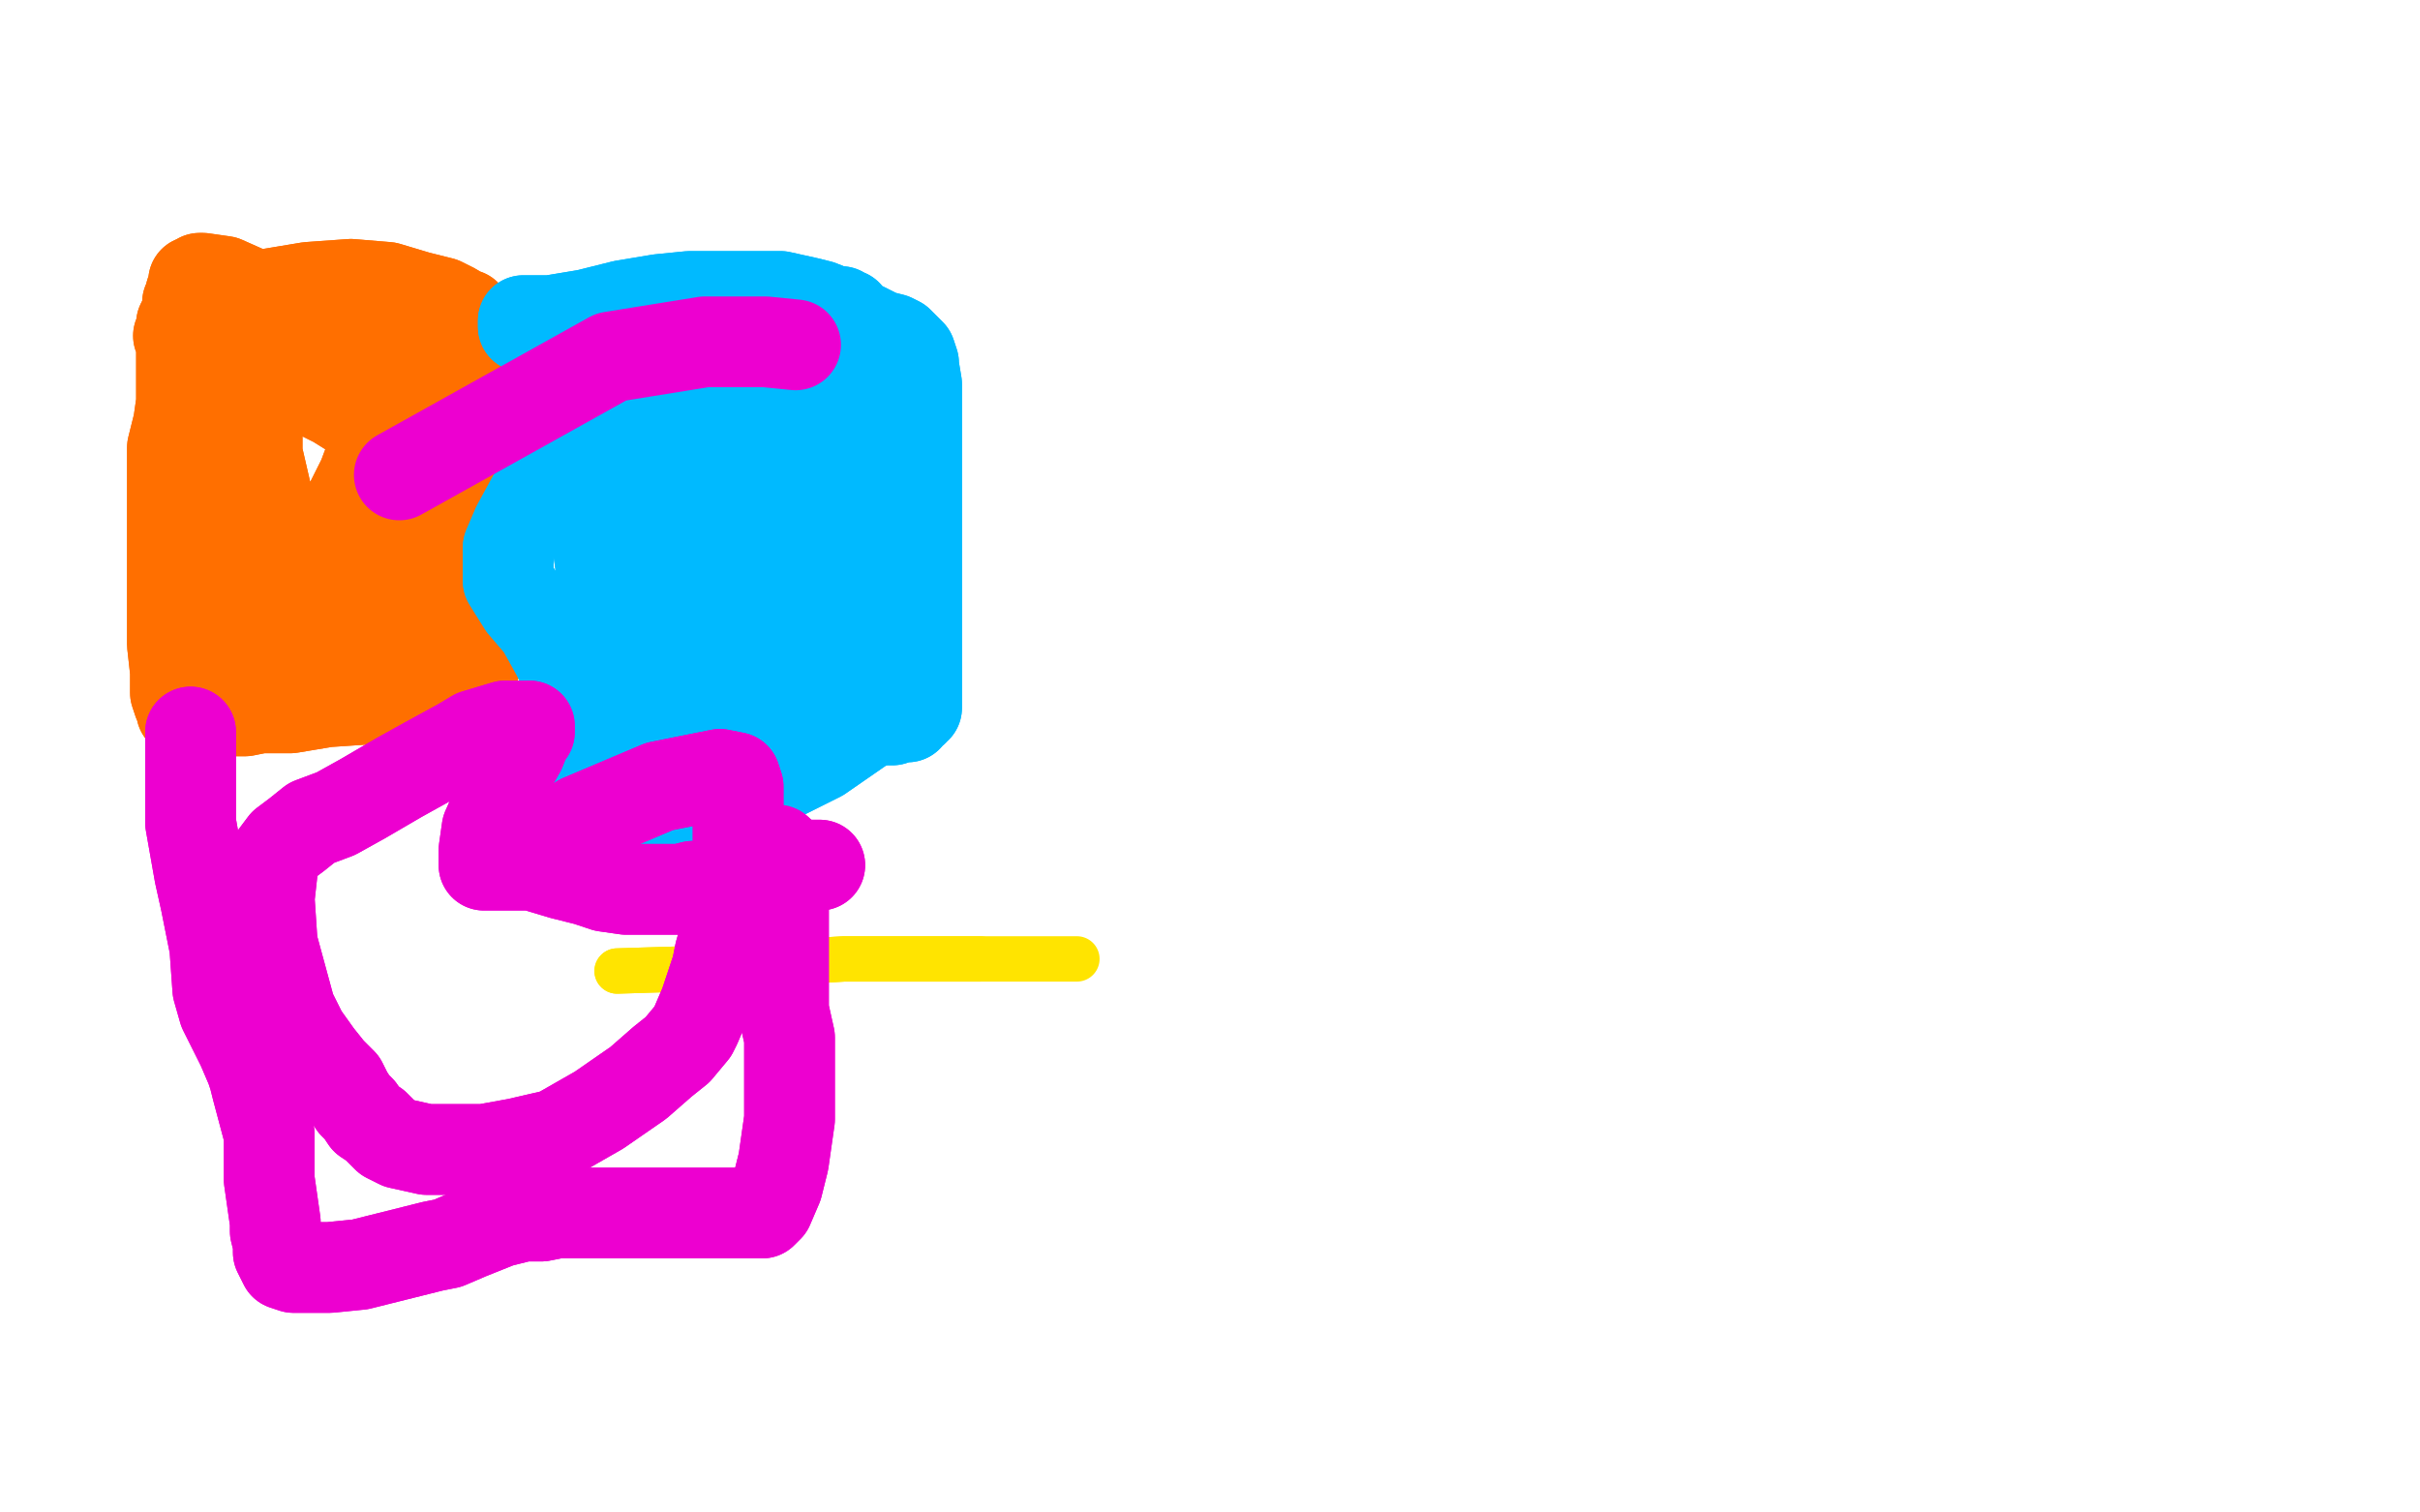 <?xml version="1.0" standalone="no"?>
<!DOCTYPE svg PUBLIC "-//W3C//DTD SVG 1.1//EN"
"http://www.w3.org/Graphics/SVG/1.1/DTD/svg11.dtd">

<svg width="800" height="500" version="1.1" xmlns="http://www.w3.org/2000/svg" xmlns:xlink="http://www.w3.org/1999/xlink" style="stroke-antialiasing: false"><desc>This SVG has been created on https://colorillo.com/</desc><rect x='0' y='0' width='800' height='500' style='fill: rgb(255,255,255); stroke-width:0' /><polyline points="204,321 236,320 236,320 246,319 246,319 279,317 279,317 301,317 301,317 324,317 324,317" style="fill: none; stroke: #ffe400; stroke-width: 15; stroke-linejoin: round; stroke-linecap: round; stroke-antialiasing: false; stroke-antialias: 0; opacity: 1.0"/>
<polyline points="204,321 236,320 236,320 246,319 246,319 279,317 279,317 301,317 301,317 324,317 356,317" style="fill: none; stroke: #ffe400; stroke-width: 15; stroke-linejoin: round; stroke-linecap: round; stroke-antialiasing: false; stroke-antialias: 0; opacity: 1.0"/>
<polyline points="64,100 64,100 64,100 64,102 64,102 64,105 64,105 63,113 63,113 63,118 63,118 61,134 61,134 59,155 59,164 59,168 59,172 59,177 61,182 62,184 63,185 64,186 67,187 67,187 68,187 69,188 69,189 70,191 71,194 71,198 72,202 72,205 74,206 78,208 81,209 84,209 93,210 103,210 110,210 114,210 115,210 119,210 121,210 123,210 125,209 127,208 128,206 130,205 132,200 135,194 137,187 139,182 142,179 144,177 146,174 146,170 146,168 146,162 145,158 144,153 141,146 139,141 138,137 137,136 135,131 133,126 131,122 128,119 124,117 120,115 112,113 102,113 93,117 90,123 87,129 85,141 85,150 88,163 90,169 93,172 96,174 105,175 110,173 115,168 120,158 123,150 123,145 122,141 119,138 111,133 105,130 101,128 97,128 93,129 86,134 79,140 74,146 72,153 72,160 72,168 76,175 80,181 84,184 91,186 102,187 113,187 120,186 127,180 132,169 135,159 136,149 134,139 132,133 129,125 125,120 121,118 118,116 114,114 112,113 107,110 105,108 103,106 101,104 99,104 96,104 90,103 78,104 66,107 60,110 60,111 59,111 63,109 78,103 90,97 102,95 116,94 128,95 138,98 146,100 150,102 153,104 154,104 155,105 156,107 158,109 160,112 162,119 162,126 162,141 162,145 160,157 158,170 157,179 157,186 157,188 157,193 157,198 157,199 157,200 157,201 157,201 157,202 157,203 157,203 157,204 157,206 157,207 157,211 157,213 157,213 157,214 157,215 157,216 157,217 157,217 157,218 157,220 156,221 155,222 153,223 148,225 140,227 132,229 123,231 108,232 102,233 96,234 91,234 86,234 81,235 73,235 71,235 71,235 70,235 69,235 68,235 67,235 66,235 66,235 65,235 64,235 63,235 62,235 61,235 60,235 60,234 60,234 60,232 59,232 58,229 58,222 57,213 57,198 57,187 57,177 57,167 57,158 57,150 57,148 59,140 60,133 60,124 60,123 60,119 60,115 60,114 60,113 60,112 60,112 60,110 60,110 60,108 60,107 62,103 62,100 63,99 63,97 63,97 64,94 64,93 65,93 66,92 67,92 74,93 83,97 100,105 124,119 135,124 143,128 145,129 148,131 149,132 149,134 148,137 141,143 134,150 127,158 124,161 119,167 116,171 115,173 114,174 113,174 112,175 112,175 112,176 112,177" style="fill: none; stroke: #ff6f00; stroke-width: 30; stroke-linejoin: round; stroke-linecap: round; stroke-antialiasing: false; stroke-antialias: 0; opacity: 1.0"/>
<polyline points="64,100 64,100 64,100 64,102 64,102 64,105 64,105 63,113 63,113 63,118 63,118 61,134 59,155 59,164 59,168 59,172 59,177 61,182 62,184 63,185 64,186 67,187 67,187 68,187 69,188 69,189 70,191 71,194 71,198 72,202 72,205 74,206 78,208 81,209 84,209 93,210 103,210 110,210 114,210 115,210 119,210 121,210 123,210 125,209 127,208 128,206 130,205 132,200 135,194 137,187 139,182 142,179 144,177 146,174 146,170 146,168 146,162 145,158 144,153 141,146 139,141 138,137 137,136 135,131 133,126 131,122 128,119 124,117 120,115 112,113 102,113 93,117 90,123 87,129 85,141 85,150 88,163 90,169 93,172 96,174 105,175 110,173 115,168 120,158 123,150 123,145 122,141 119,138 111,133 105,130 101,128 97,128 93,129 86,134 79,140 74,146 72,153 72,160 72,168 76,175 80,181 84,184 91,186 102,187 113,187 120,186 127,180 132,169 135,159 136,149 134,139 132,133 129,125 125,120 121,118 118,116 114,114 112,113 107,110 105,108 103,106 101,104 99,104 96,104 90,103 78,104 66,107 60,110 60,111 59,111 63,109 78,103 90,97 102,95 116,94 128,95 138,98 146,100 150,102 153,104 154,104 155,105 156,107 158,109 160,112 162,119 162,126 162,141 162,145 160,157 158,170 157,179 157,186 157,188 157,193 157,198 157,199 157,200 157,201 157,201 157,202 157,203 157,203 157,204 157,206 157,207 157,211 157,213 157,213 157,214 157,215 157,216 157,217 157,217 157,218 157,220 156,221 155,222 153,223 148,225 140,227 132,229 123,231 108,232 102,233 96,234 91,234 86,234 81,235 73,235 71,235 71,235 70,235 69,235 68,235 67,235 66,235 66,235 65,235 64,235 63,235 62,235 61,235 60,235 60,234 60,234 60,232 59,232 58,229 58,222 57,213 57,198 57,187 57,177 57,167 57,158 57,150 57,148 59,140 60,133 60,124 60,123 60,119 60,115 60,114 60,113 60,112 60,112 60,110 60,110 60,108 60,107 62,103 62,100 63,99 63,97 63,97 64,94 64,93 65,93 66,92 67,92 74,93 83,97 100,105 124,119 135,124 143,128 145,129 148,131 149,132 149,134 148,137 141,143 134,150 127,158 124,161 119,167 116,171 115,173 114,174 113,174 112,175 112,175 112,176 112,177 111,177 111,178 111,179 110,180" style="fill: none; stroke: #ff6f00; stroke-width: 30; stroke-linejoin: round; stroke-linecap: round; stroke-antialiasing: false; stroke-antialias: 0; opacity: 1.0"/>
<polyline points="173,108 173,107 173,107 173,106 173,106 175,106 175,106 177,106 177,106 182,106 182,106 194,104 206,101 218,99 228,98 234,98 245,98 248,98 258,98 267,100 271,101 276,103 277,103 278,103 279,104 280,104 281,106 283,107 285,108 291,111 295,112 297,113 299,115 301,117 302,120 302,121 303,127 303,135 303,145 303,155 303,161 303,167 303,173 303,178 303,185 303,192 303,200 303,209 303,217 303,223 303,225 303,226 303,227 303,228 303,228 303,229 303,229 303,230 303,231 303,231 303,232 303,233 303,233 303,234 302,234 302,235 300,236 300,237 298,237 295,238 294,238 293,238 288,238 285,238 283,238 277,239 266,240 259,240 252,241 242,241 233,242 226,242 220,242 216,242 209,242 202,243 197,243 196,243 189,244 186,244 183,244 180,244 180,244 179,245 178,245 177,245 177,246" style="fill: none; stroke: #00baff; stroke-width: 30; stroke-linejoin: round; stroke-linecap: round; stroke-antialiasing: false; stroke-antialias: 0; opacity: 1.0"/>
<polyline points="173,108 173,107 173,107 173,106 173,106 175,106 175,106 177,106 177,106 182,106 194,104 206,101 218,99 228,98 234,98 245,98 248,98 258,98 267,100 271,101 276,103 277,103 278,103 279,104 280,104 281,106 283,107 285,108 291,111 295,112 297,113 299,115 301,117 302,120 302,121 303,127 303,135 303,145 303,155 303,161 303,167 303,173 303,178 303,185 303,192 303,200 303,209 303,217 303,223 303,225 303,226 303,227 303,228 303,228 303,229 303,229 303,230 303,231 303,231 303,232 303,233 303,233 303,234 302,234 302,235 300,236 300,237 298,237 295,238 294,238 293,238 288,238 285,238 283,238 277,239 266,240 259,240 252,241 242,241 233,242 226,242 220,242 216,242 209,242 202,243 197,243 196,243 189,244 186,244 183,244 180,244 180,244 179,245 178,245 177,245 177,246 175,246" style="fill: none; stroke: #00baff; stroke-width: 30; stroke-linejoin: round; stroke-linecap: round; stroke-antialiasing: false; stroke-antialias: 0; opacity: 1.0"/>
<polyline points="216,128 216,129 216,129 216,130 216,130 216,130 216,130 216,133 216,133 213,145 213,145 207,163 207,163 199,194 199,200 198,205 198,216 199,223 201,226 204,229 210,233 214,235 216,236 221,236 223,236 229,236 238,223 246,210 252,195 256,181 257,177 260,168 260,159 260,151 260,147 258,145 254,145 246,155 237,169 234,176 229,192 228,210 228,214 229,218 233,226 239,228 247,228 258,217 265,205 271,181 273,150 273,139 271,132 270,130 261,130 237,145 220,161 210,171 203,185 207,195 217,204 227,207 244,211 263,211 269,207 280,190 283,166 284,152 284,140 284,132 280,126 271,125 250,130 229,144 219,158 215,173 216,188 223,202 234,213 252,223 268,223 276,216 283,202 291,182 293,163 292,149 287,140 282,137 275,135 261,133 249,133 237,133 225,135 216,136 205,138 196,141 189,146 183,153 177,163 171,174 168,181 168,186 168,192 173,200 179,207 184,216 186,220 188,224 189,225 189,226 189,226 189,227 189,228 189,228 189,229 189,230 191,232 192,235 195,238 198,241 199,243 203,248 204,252 206,253 206,253 206,253 206,250 206,247 206,241 206,228 206,223 204,211 202,200 199,190 197,176 197,160 197,149 197,142 197,137 197,135 197,131 196,128 196,127 196,127 196,125 197,125 197,125 201,125 206,125 221,123 227,123 242,121 253,120 264,120 269,120 271,120 275,120 276,120 278,120 280,120 283,120 285,120 288,120 291,125 295,137 295,143 297,157 297,165 297,169 298,186 298,200 298,213 298,223 298,224 298,225 298,226 298,226 298,228 297,230 293,235 284,241 271,250 257,257 243,261 229,264 218,266 208,266 201,266 197,266 195,266" style="fill: none; stroke: #00baff; stroke-width: 30; stroke-linejoin: round; stroke-linecap: round; stroke-antialiasing: false; stroke-antialias: 0; opacity: 1.0"/>
<polyline points="216,128 216,129 216,129 216,130 216,130 216,130 216,130 216,133 216,133 213,145 213,145 207,163 199,194 199,200 198,205 198,216 199,223 201,226 204,229 210,233 214,235 216,236 221,236 223,236 229,236 238,223 246,210 252,195 256,181 257,177 260,168 260,159 260,151 260,147 258,145 254,145 246,155 237,169 234,176 229,192 228,210 228,214 229,218 233,226 239,228 247,228 258,217 265,205 271,181 273,150 273,139 271,132 270,130 261,130 237,145 220,161 210,171 203,185 207,195 217,204 227,207 244,211 263,211 269,207 280,190 283,166 284,152 284,140 284,132 280,126 271,125 250,130 229,144 219,158 215,173 216,188 223,202 234,213 252,223 268,223 276,216 283,202 291,182 293,163 292,149 287,140 282,137 275,135 261,133 249,133 237,133 225,135 216,136 205,138 196,141 189,146 183,153 177,163 171,174 168,181 168,186 168,192 173,200 179,207 184,216 186,220 188,224 189,225 189,226 189,226 189,227 189,228 189,228 189,229 189,230 191,232 192,235 195,238 198,241 199,243 203,248 204,252 206,253 206,253 206,253 206,250 206,247 206,241 206,228 206,223 204,211 202,200 199,190 197,176 197,160 197,149 197,142 197,137 197,135 197,131 196,128 196,127 196,127 196,125 197,125 197,125 201,125 206,125 221,123 227,123 242,121 253,120 264,120 269,120 271,120 275,120 276,120 278,120 280,120 283,120 285,120 288,120 291,125 295,137 295,143 297,157 297,165 297,169 298,186 298,200 298,213 298,223 298,224 298,225 298,226 298,226 298,228 297,230 293,235 284,241 271,250 257,257 243,261 229,264 218,266 208,266 201,266 197,266 195,266 193,266 191,264" style="fill: none; stroke: #00baff; stroke-width: 30; stroke-linejoin: round; stroke-linecap: round; stroke-antialiasing: false; stroke-antialias: 0; opacity: 1.0"/>
<polyline points="63,242 63,244 63,244 63,245 63,245 63,250 63,250 63,253 63,253 63,260 63,260 63,264 63,264 63,272 63,272 66,289 68,298 70,308 71,313 72,327 74,334 80,346 83,353 84,356 85,360 89,375 89,377 89,390 91,404 91,407 92,411 92,414 94,418 97,419 103,419 109,419 119,418 135,414 143,412 148,411 155,408 165,404 173,402 179,402 184,401 192,401 196,401 204,401 209,401 213,401 216,401 218,401 220,401 222,401 227,401 231,401 236,401 237,401 242,401 247,401 247,401 248,401 249,401 250,401 252,401 254,399 257,392 259,384 261,370 261,356 261,343 259,334 259,320 259,314 259,303 259,294 259,288 259,286 259,284 259,283 258,282" style="fill: none; stroke: #ed00d0; stroke-width: 30; stroke-linejoin: round; stroke-linecap: round; stroke-antialiasing: false; stroke-antialias: 0; opacity: 1.0"/>
<polyline points="63,242 63,244 63,244 63,245 63,245 63,250 63,250 63,253 63,253 63,260 63,260 63,264 63,264 63,272 66,289 68,298 70,308 71,313 72,327 74,334 80,346 83,353 84,356 85,360 89,375 89,377 89,390 91,404 91,407 92,411 92,414 94,418 97,419 103,419 109,419 119,418 135,414 143,412 148,411 155,408 165,404 173,402 179,402 184,401 192,401 196,401 204,401 209,401 213,401 216,401 218,401 220,401 222,401 227,401 231,401 236,401 237,401 242,401 247,401 247,401 248,401 249,401 250,401 252,401 254,399 257,392 259,384 261,370 261,356 261,343 259,334 259,320 259,314 259,303 259,294 259,288 259,286 259,284 259,283 258,282 257,281" style="fill: none; stroke: #ed00d0; stroke-width: 30; stroke-linejoin: round; stroke-linecap: round; stroke-antialiasing: false; stroke-antialias: 0; opacity: 1.0"/>
<polyline points="271,286 268,286 268,286 268,286 268,286 267,287 267,287 266,288 266,288 266,288 266,288 264,288 263,288 259,288 256,288 246,290 241,291 237,292 233,293 231,293 229,293 225,294 216,294 207,294 200,293 194,291 186,289 176,286 170,286 167,286 164,286 163,286 162,286 160,286 160,284 160,281 161,274 165,265 168,255 172,248 174,243 175,242 175,241 175,240 174,240 174,240 172,240 167,240 157,243 152,246 141,252 132,257 120,264 111,269 103,272 98,276 94,279 91,283 90,285 90,288 89,297 90,312 93,323 96,334 100,342 105,349 109,354 113,358 115,362 117,365 119,367 121,370 124,372 126,374 128,376 132,378 141,380 160,380 171,378 184,375 198,367 211,358 219,351 224,347 229,341 230,339 233,332 237,320 238,315 240,308 242,304 244,302 244,297 244,291 244,286 244,282 244,277 244,274 244,271 244,269 244,266 244,262 244,260 243,257 238,256 218,260 192,271 180,280" style="fill: none; stroke: #ed00d0; stroke-width: 30; stroke-linejoin: round; stroke-linecap: round; stroke-antialiasing: false; stroke-antialias: 0; opacity: 1.0"/>
<polyline points="271,286 268,286 268,286 268,286 268,286 267,287 267,287 266,288 266,288 266,288 264,288 263,288 259,288 256,288 246,290 241,291 237,292 233,293 231,293 229,293 225,294 216,294 207,294 200,293 194,291 186,289 176,286 170,286 167,286 164,286 163,286 162,286 160,286 160,284 160,281 161,274 165,265 168,255 172,248 174,243 175,242 175,241 175,240 174,240 174,240 172,240 167,240 157,243 152,246 141,252 132,257 120,264 111,269 103,272 98,276 94,279 91,283 90,285 90,288 89,297 90,312 93,323 96,334 100,342 105,349 109,354 113,358 115,362 117,365 119,367 121,370 124,372 126,374 128,376 132,378 141,380 160,380 171,378 184,375 198,367 211,358 219,351 224,347 229,341 230,339 233,332 237,320 238,315 240,308 242,304 244,302 244,297 244,291 244,286 244,282 244,277 244,274 244,271 244,269 244,266 244,262 244,260 243,257 238,256 218,260 192,271 180,280" style="fill: none; stroke: #ed00d0; stroke-width: 30; stroke-linejoin: round; stroke-linecap: round; stroke-antialiasing: false; stroke-antialias: 0; opacity: 1.0"/>
<polyline points="263,114 253,113 253,113 245,113 245,113 233,113 233,113 202,118 202,118 132,157 132,157" style="fill: none; stroke: #ed00d0; stroke-width: 30; stroke-linejoin: round; stroke-linecap: round; stroke-antialiasing: false; stroke-antialias: 0; opacity: 1.0"/>
</svg>
